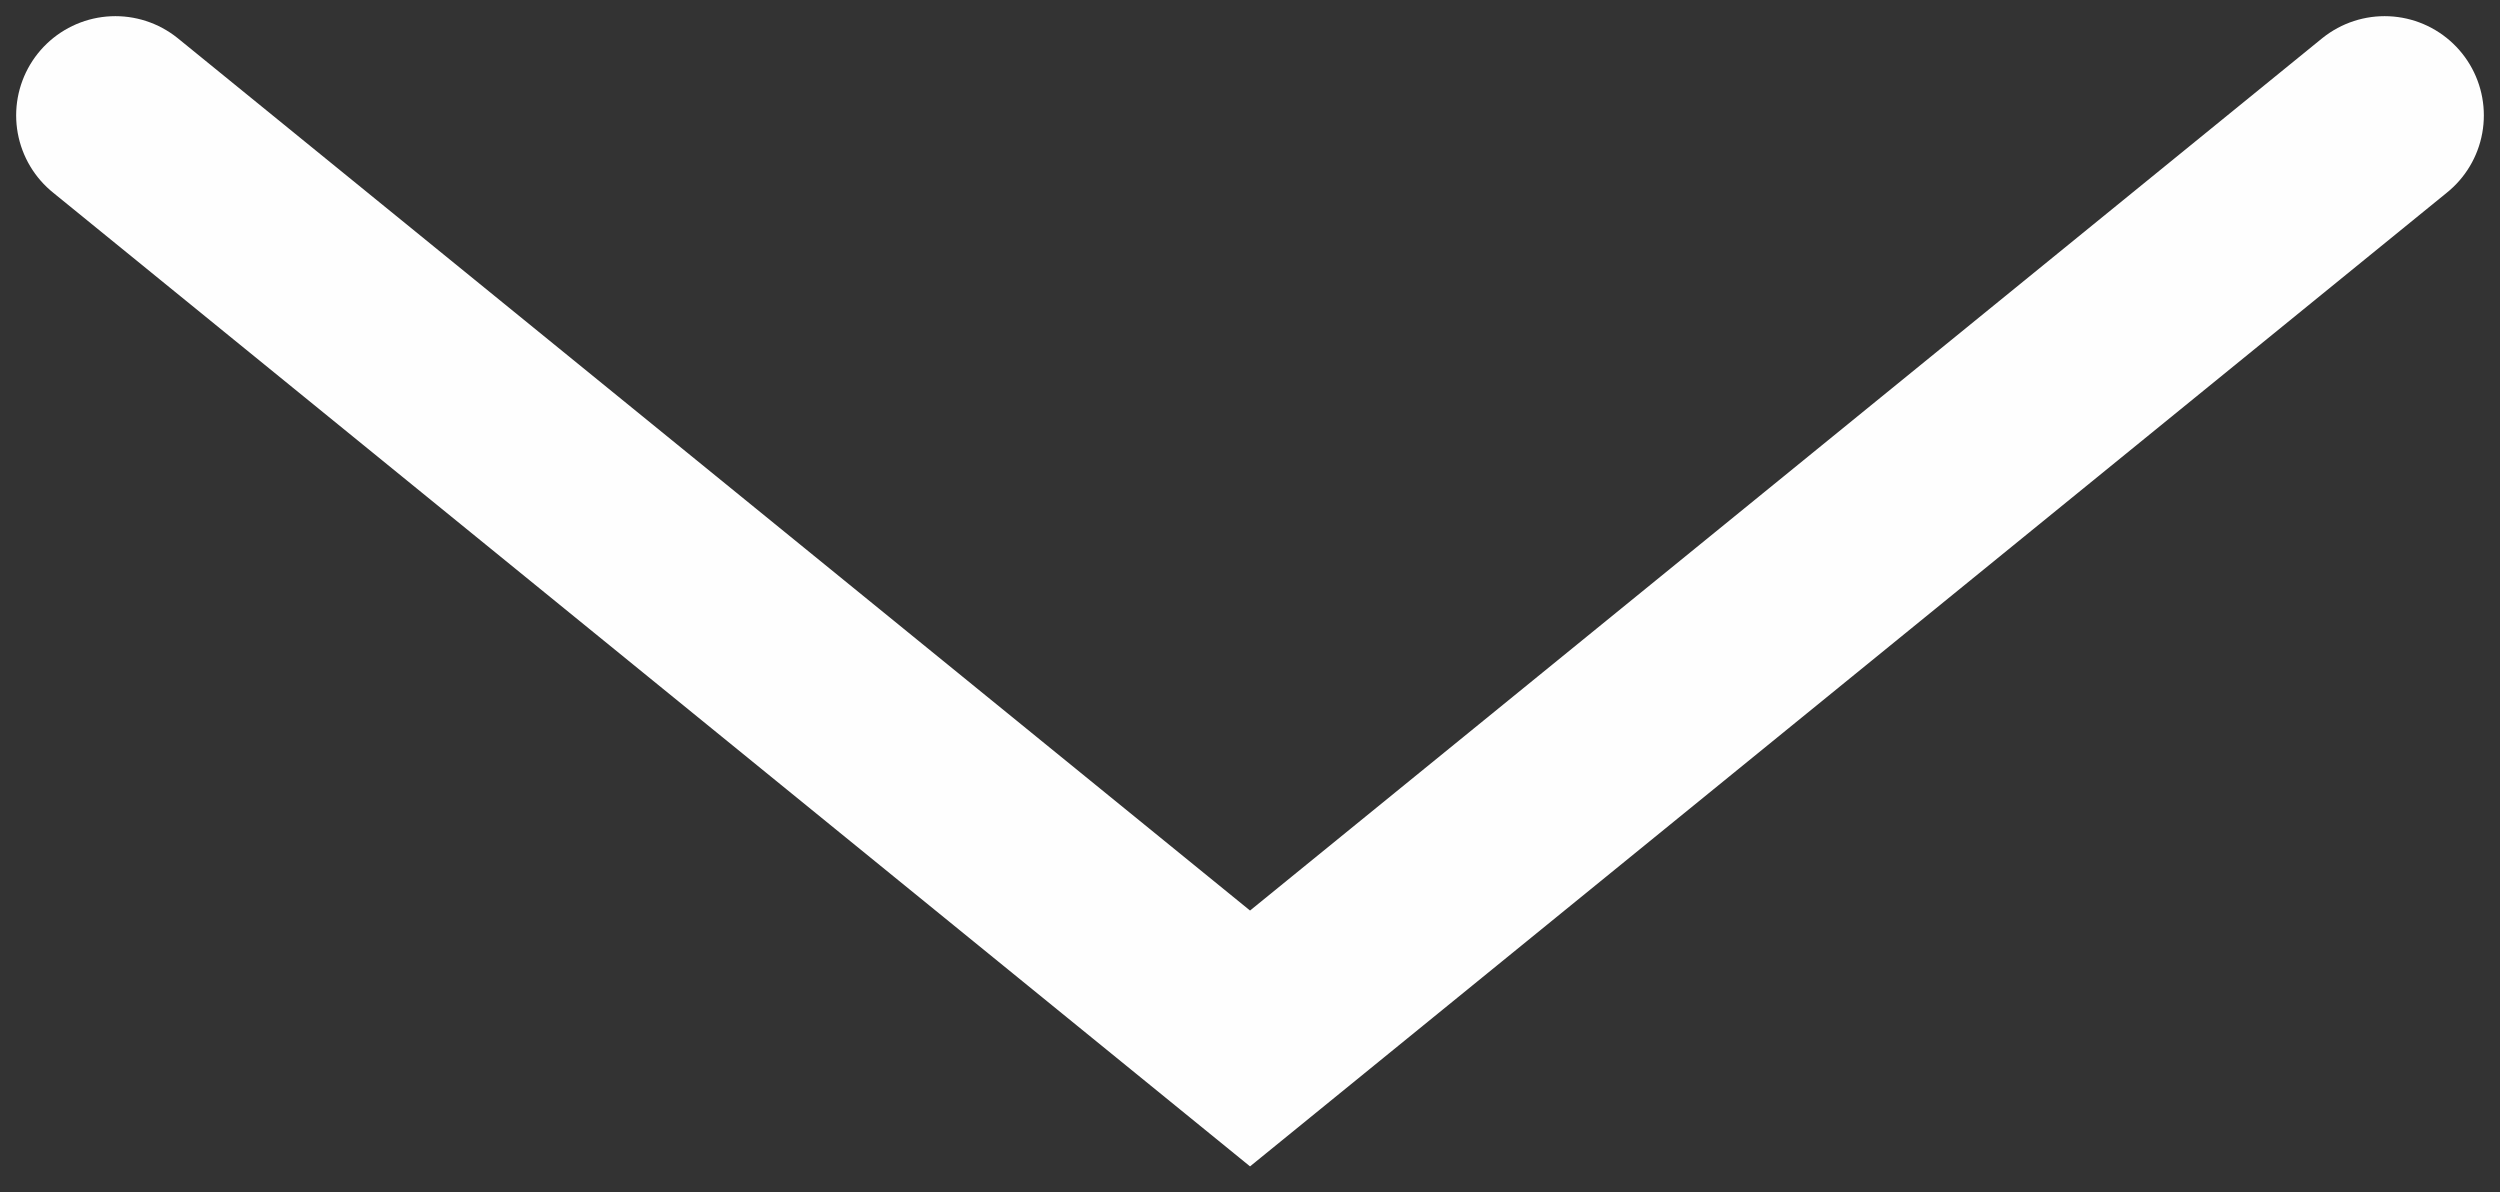 <svg width="65" height="31" viewBox="0 0 65 31" fill="none" xmlns="http://www.w3.org/2000/svg">
<rect x="0" y="0" width="65" height="31" fill="#333333" stroke="none"/>
<path d="M3 3L32.501 27L62 3" stroke="#FEFEFE" stroke-width="5.16" stroke-linecap="round"/>
</svg>
